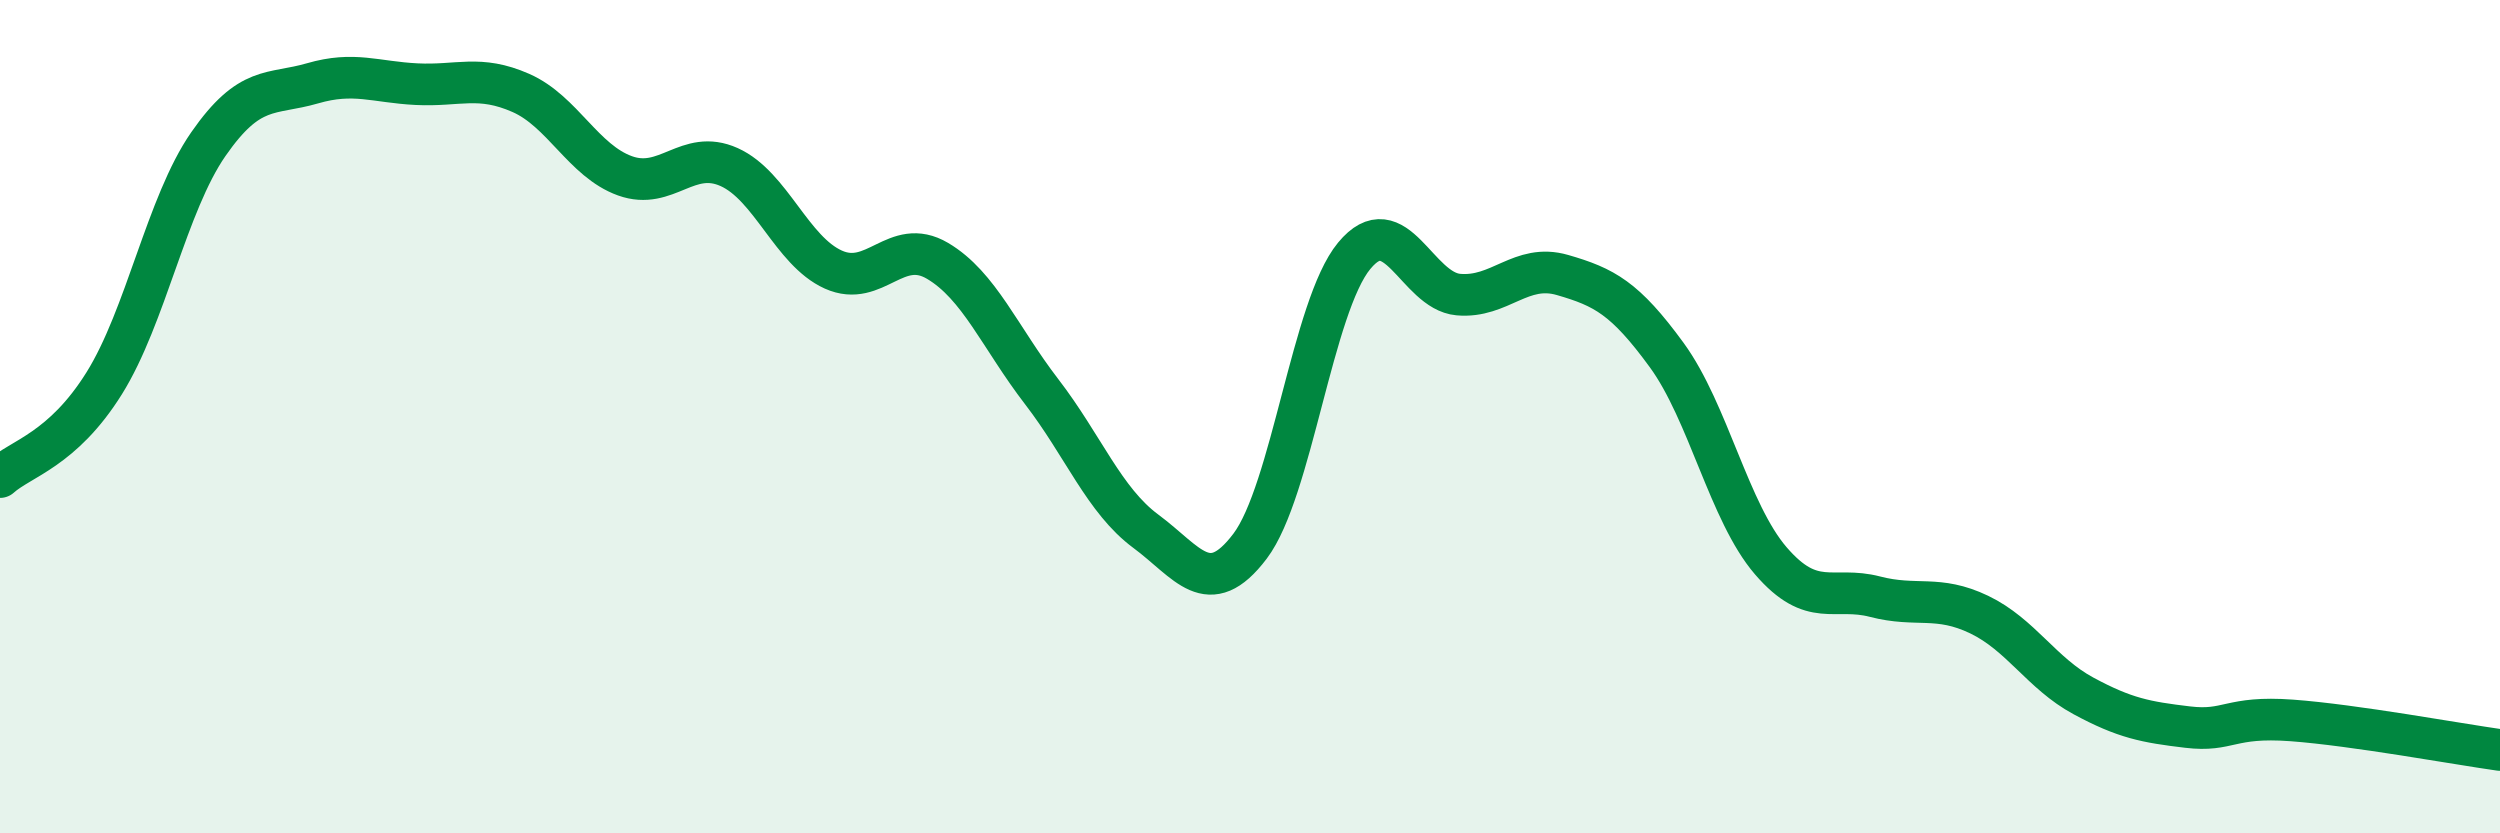
    <svg width="60" height="20" viewBox="0 0 60 20" xmlns="http://www.w3.org/2000/svg">
      <path
        d="M 0,11.45 C 0.5,11 1.5,10.8 2.5,9.2 C 3.5,7.6 4,4.9 5,3.46 C 6,2.02 6.5,2.29 7.5,2 C 8.5,1.71 9,1.97 10,2.02 C 11,2.07 11.5,1.79 12.5,2.23 C 13.5,2.67 14,3.86 15,4.22 C 16,4.58 16.5,3.56 17.5,4.01 C 18.5,4.46 19,6.02 20,6.47 C 21,6.92 21.5,5.67 22.5,6.26 C 23.5,6.85 24,8.1 25,9.4 C 26,10.7 26.5,12.01 27.5,12.75 C 28.5,13.49 29,14.43 30,13.11 C 31,11.79 31.5,7.35 32.5,6.14 C 33.5,4.93 34,6.98 35,7.07 C 36,7.16 36.5,6.31 37.5,6.6 C 38.5,6.89 39,7.15 40,8.52 C 41,9.89 41.5,12.3 42.5,13.46 C 43.5,14.62 44,14.06 45,14.32 C 46,14.58 46.5,14.27 47.5,14.75 C 48.5,15.23 49,16.16 50,16.7 C 51,17.24 51.5,17.33 52.5,17.45 C 53.5,17.57 53.5,17.18 55,17.29 C 56.5,17.4 59,17.86 60,18L60 20L0 20Z"
        fill="#008740"
        opacity="0.1"
        stroke-linecap="round"
        stroke-linejoin="round"
      />
      <path
        d="M 0,11.45 C 0.5,11 1.5,10.8 2.5,9.2 C 3.5,7.6 4,4.9 5,3.46 C 6,2.02 6.5,2.29 7.5,2 C 8.5,1.71 9,1.97 10,2.02 C 11,2.07 11.5,1.79 12.5,2.23 C 13.5,2.67 14,3.86 15,4.22 C 16,4.58 16.5,3.56 17.5,4.01 C 18.5,4.46 19,6.02 20,6.47 C 21,6.92 21.5,5.67 22.5,6.26 C 23.5,6.85 24,8.1 25,9.4 C 26,10.7 26.5,12.01 27.5,12.75 C 28.5,13.49 29,14.43 30,13.11 C 31,11.79 31.5,7.35 32.5,6.14 C 33.5,4.93 34,6.98 35,7.07 C 36,7.16 36.5,6.31 37.5,6.6 C 38.5,6.89 39,7.15 40,8.52 C 41,9.89 41.5,12.3 42.5,13.46 C 43.5,14.62 44,14.06 45,14.32 C 46,14.58 46.5,14.27 47.5,14.75 C 48.5,15.23 49,16.16 50,16.7 C 51,17.24 51.5,17.33 52.5,17.45 C 53.5,17.57 53.5,17.18 55,17.29 C 56.5,17.4 59,17.86 60,18"
        stroke="#008740"
        stroke-width="1"
        fill="none"
        stroke-linecap="round"
        stroke-linejoin="round"
      />
    </svg>
  